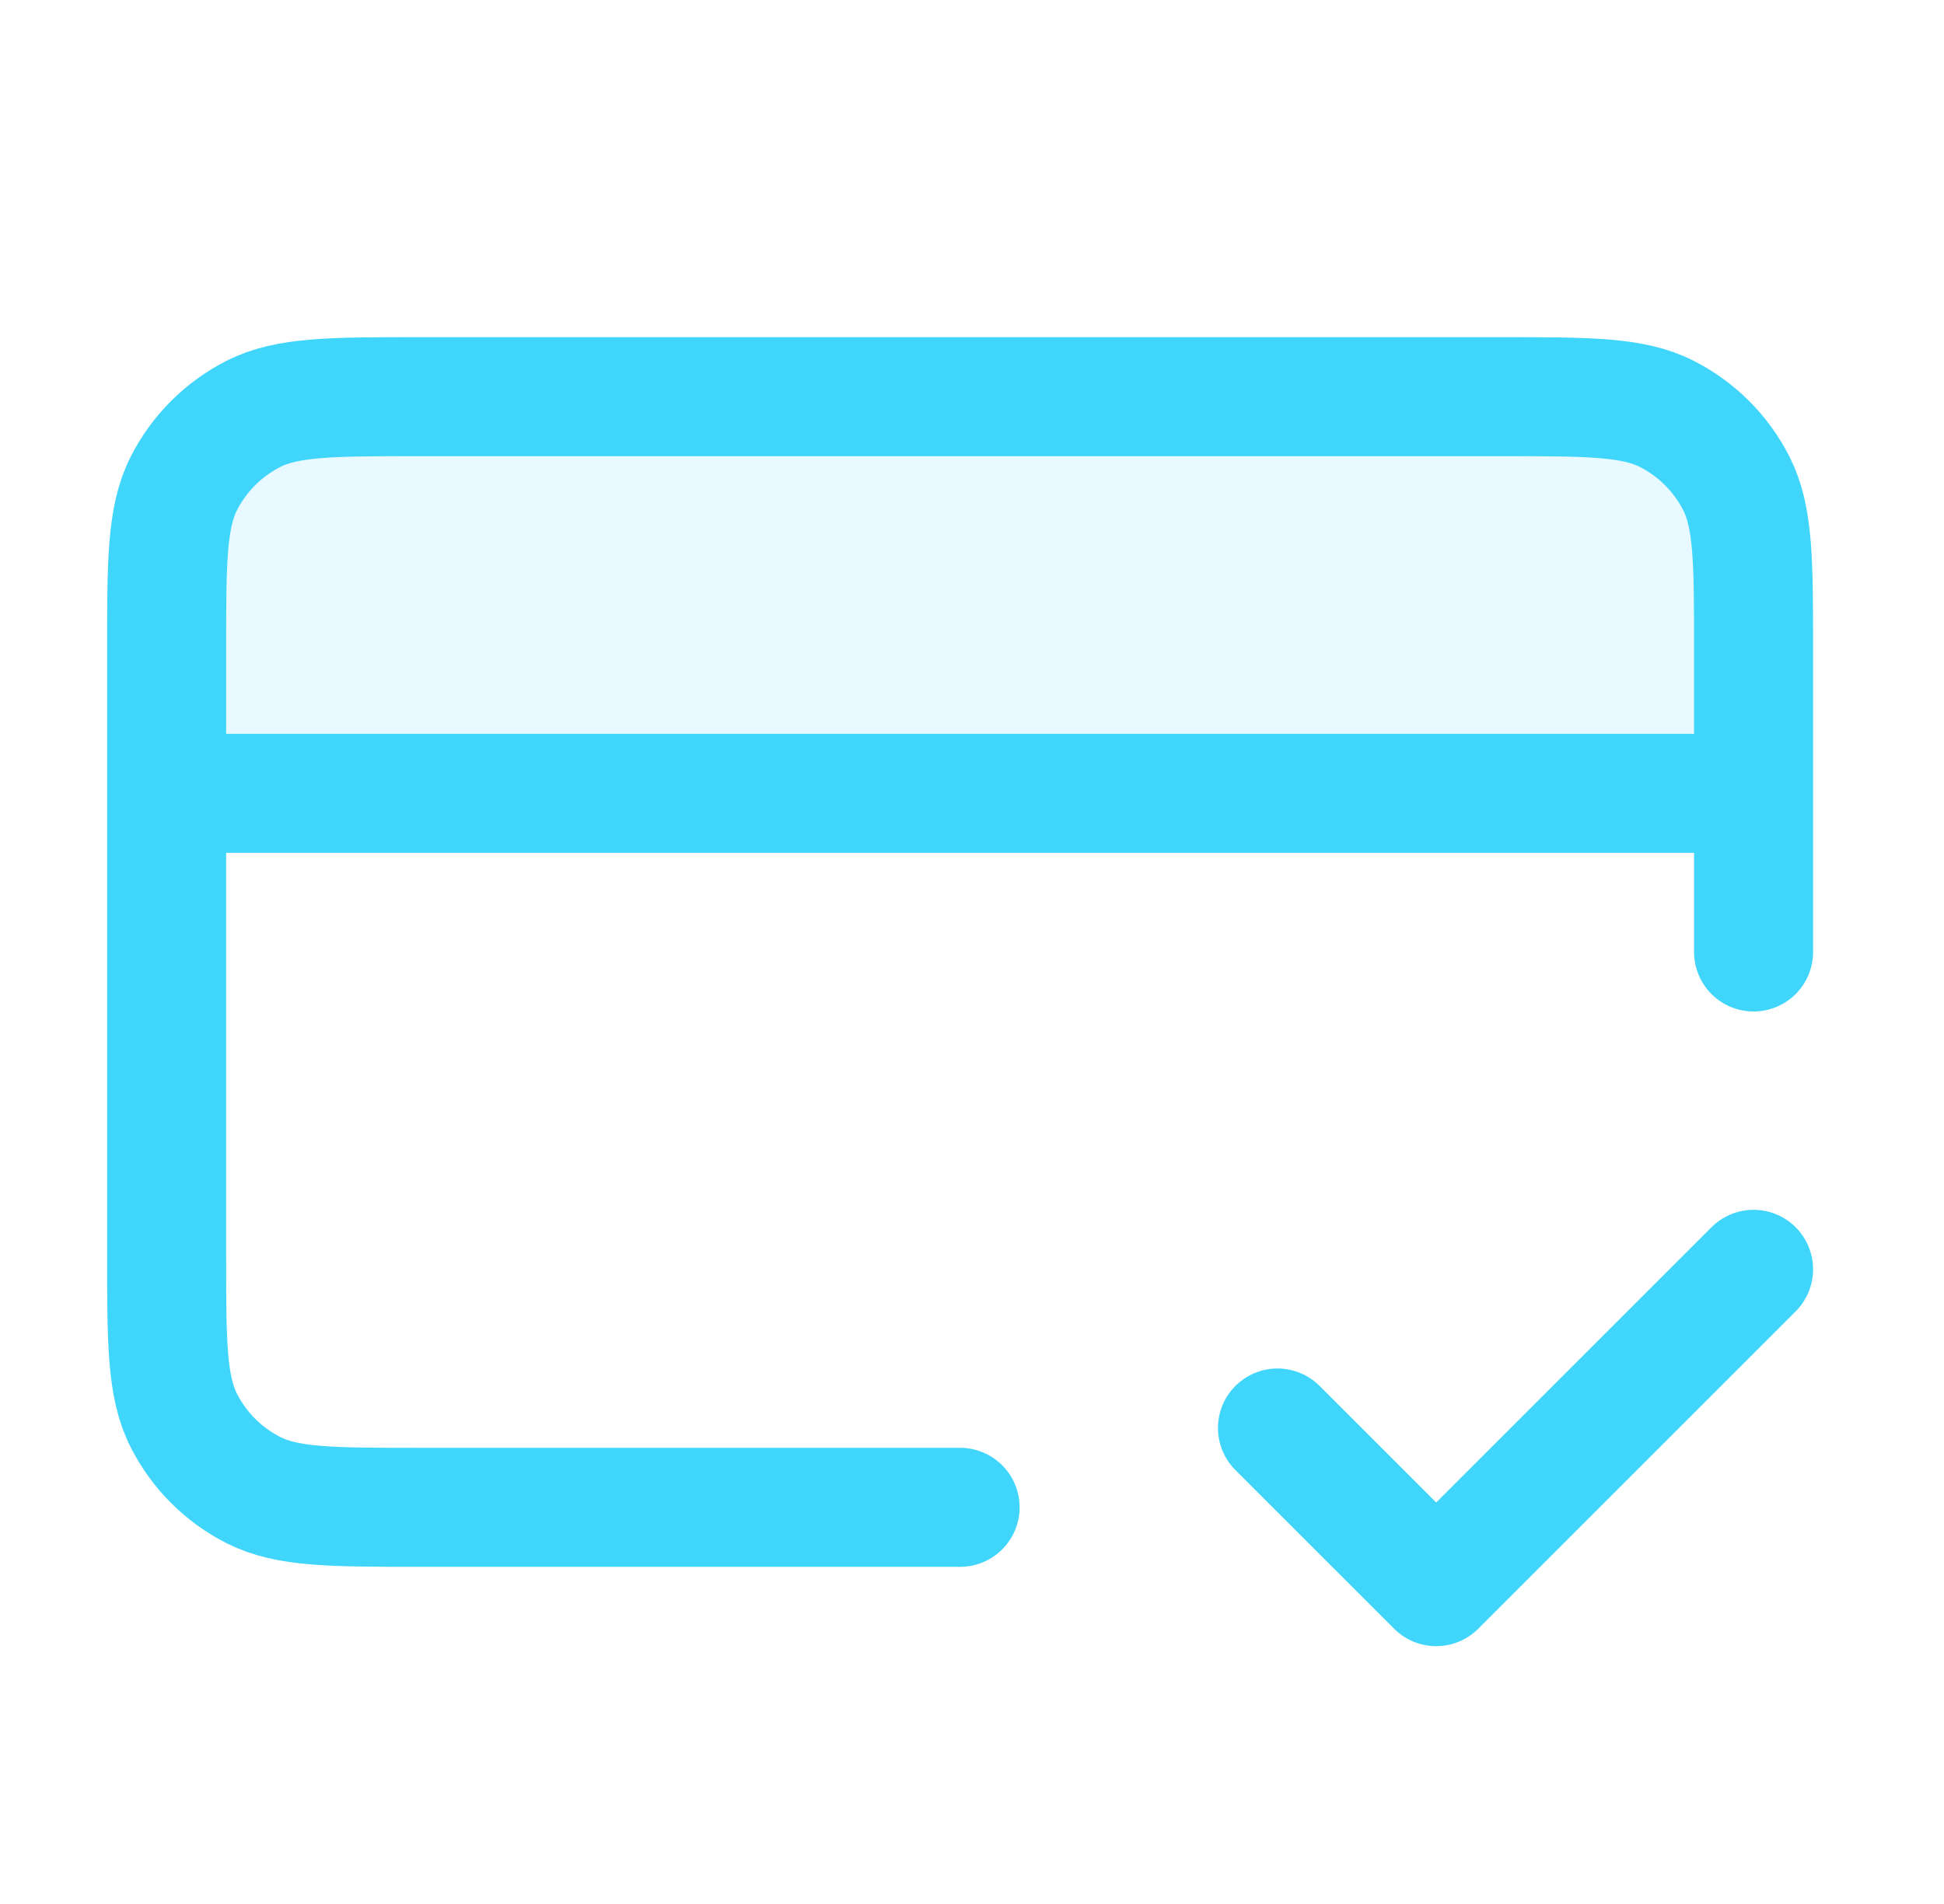 <svg width="49" height="48" viewBox="0 0 49 48" fill="none" xmlns="http://www.w3.org/2000/svg">
<path opacity="0.12" d="M4.2 16.4V20H44.2V16.4C44.2 14.16 44.2 13.04 43.764 12.184C43.38 11.431 42.769 10.819 42.016 10.436C41.16 10 40.04 10 37.8 10H10.6C8.36 10 7.24 10 6.384 10.436C5.631 10.819 5.019 11.431 4.636 12.184C4.2 13.04 4.2 14.16 4.2 16.4Z" fill="#40D6FC"/>
<path d="M32.2 36L36.2 40L44.2 32M44.2 20H4.2M44.2 24V16.4C44.2 14.16 44.2 13.04 43.764 12.184C43.38 11.431 42.769 10.819 42.016 10.436C41.16 10 40.04 10 37.8 10H10.6C8.36 10 7.24 10 6.384 10.436C5.631 10.819 5.019 11.431 4.636 12.184C4.2 13.04 4.2 14.16 4.2 16.4V31.6C4.2 33.84 4.2 34.96 4.636 35.816C5.019 36.569 5.631 37.181 6.384 37.564C7.24 38 8.36 38 10.6 38H24.2" stroke="#40D6FC" stroke-width="3" stroke-linecap="round" stroke-linejoin="round"/>
</svg>
